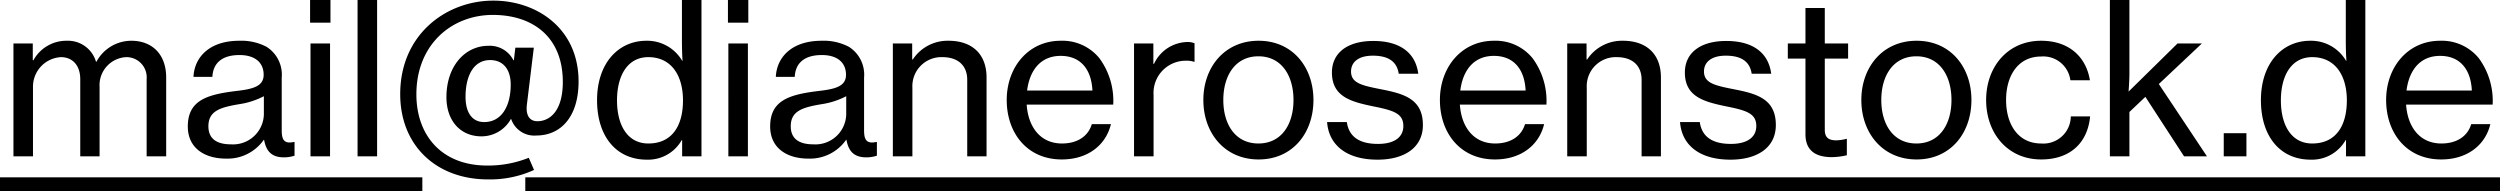 <svg xmlns="http://www.w3.org/2000/svg" width="357" height="27.32" viewBox="0 0 357 27.32"><path id="Pfad_11562" data-name="Pfad 11562" d="M1.92,0H4.71V-9.93A4.222,4.222,0,0,1,8.7-14.16c1.65,0,2.76,1.17,2.76,3.15V0h2.76V-9.93a4,4,0,0,1,3.81-4.23,2.888,2.888,0,0,1,2.91,3.15V0h2.79V-11.25c0-3.36-2.04-5.25-4.98-5.25a5.658,5.658,0,0,0-4.98,3h-.06a4.168,4.168,0,0,0-4.17-3,5.356,5.356,0,0,0-4.77,2.79H4.68v-2.4H1.92ZM32.28.33a6.311,6.311,0,0,0,5.4-2.7h.03C38.01-.66,38.85.15,40.56.15a4.733,4.733,0,0,0,1.5-.24V-2.04h-.12c-1.41.3-1.71-.39-1.71-1.68v-7.53a4.7,4.7,0,0,0-2.16-4.38,7.735,7.735,0,0,0-3.9-.87c-4.35,0-6.42,2.43-6.54,5.16h2.7c.09-1.92,1.32-3.12,3.87-3.12,2.22,0,3.45,1.08,3.45,2.82,0,1.65-1.53,2.04-3.9,2.31-4.17.51-6.93,1.32-6.93,5.07C26.82-1.17,29.22.33,32.28.33Zm.69-2.04c-1.62,0-3.21-.51-3.21-2.58,0-2.22,1.74-2.7,4.38-3.15a11.159,11.159,0,0,0,3.54-1.14v2.64A4.4,4.4,0,0,1,32.97-1.71ZM44.28-19.08h2.91v-3.24H44.28ZM44.34,0h2.79V-16.11H44.34Zm6.72,0h2.79V-22.32H51.06Zm17.7-2.85a4.785,4.785,0,0,0,4.2-2.49h.03a3.481,3.481,0,0,0,3.6,2.37c3.54,0,6.03-2.73,6.03-7.71,0-7.59-5.97-11.55-12.18-11.55-6.69,0-13.29,4.8-13.29,13.35,0,7.35,5.16,12.18,12.54,12.18a15.184,15.184,0,0,0,6.57-1.35L75.51.21a15.613,15.613,0,0,1-5.94,1.11C63.06,1.32,59.46-3,59.46-8.85c0-7.14,5.07-11.34,10.92-11.34,5.64,0,9.99,3.09,9.99,9.57,0,4.2-1.89,5.61-3.63,5.61-1.14,0-1.68-.87-1.5-2.37l.99-8.13H73.59l-.21,1.8h-.06a3.782,3.782,0,0,0-3.57-2.07c-3.33,0-6,2.88-6,7.35C63.75-5.13,65.7-2.85,68.76-2.85Zm.39-2.04c-1.86,0-2.67-1.53-2.67-3.6,0-2.94,1.11-5.25,3.51-5.25,1.89,0,2.94,1.35,2.94,3.51C72.93-7.2,71.64-4.89,69.15-4.89ZM92.37.48a5.519,5.519,0,0,0,4.98-2.79h.06V0h2.76V-22.32H97.38v5.7c0,1.08.03,2.25.09,2.97h-.06a5.789,5.789,0,0,0-5.1-2.85c-3.99,0-7.05,3.18-7.05,8.49C85.26-2.82,88.02.48,92.37.48Zm.21-2.31c-2.97,0-4.47-2.61-4.47-6.15s1.5-6.18,4.47-6.18c3.24,0,4.95,2.55,4.95,6.18C97.53-4.44,96.03-1.83,92.58-1.83Zm11.37-17.25h2.91v-3.24h-2.91ZM104.01,0h2.79V-16.11h-2.79Zm11.43.33a6.311,6.311,0,0,0,5.4-2.7h.03c.3,1.71,1.14,2.52,2.85,2.52a4.733,4.733,0,0,0,1.5-.24V-2.04h-.12c-1.41.3-1.71-.39-1.71-1.68v-7.53a4.7,4.7,0,0,0-2.16-4.38,7.735,7.735,0,0,0-3.9-.87c-4.35,0-6.42,2.43-6.54,5.16h2.7c.09-1.92,1.32-3.12,3.87-3.12,2.22,0,3.45,1.08,3.45,2.82,0,1.65-1.53,2.04-3.9,2.31-4.17.51-6.93,1.32-6.93,5.07C109.98-1.17,112.38.33,115.44.33Zm.69-2.04c-1.62,0-3.21-.51-3.21-2.58,0-2.22,1.74-2.7,4.38-3.15a11.159,11.159,0,0,0,3.54-1.14v2.64A4.4,4.4,0,0,1,116.13-1.71Zm14.13-14.4H127.5V0h2.79V-9.81a4.143,4.143,0,0,1,4.29-4.35c2.19,0,3.54,1.17,3.54,3.24V0h2.76V-11.25c0-3.36-2.07-5.25-5.43-5.25a5.949,5.949,0,0,0-5.1,2.67h-.09ZM151.62.45c3.72,0,6.3-2.04,7.02-5.04h-2.73c-.51,1.71-2.04,2.76-4.26,2.76-3.12,0-4.83-2.4-5.04-5.55h12.36a10.272,10.272,0,0,0-1.98-6.63,6.805,6.805,0,0,0-5.52-2.49c-4.62,0-7.71,3.78-7.71,8.46C143.76-3.33,146.67.45,151.62.45Zm-.15-14.79c2.79,0,4.38,1.86,4.53,4.95h-9.33C147.03-12.24,148.56-14.34,151.47-14.34Zm13.23-1.77h-2.76V0h2.79V-8.76a4.6,4.6,0,0,1,4.62-4.89,3.388,3.388,0,0,1,1.14.15h.09v-2.64a2.486,2.486,0,0,0-1.02-.18,5.375,5.375,0,0,0-4.77,3.12h-.09ZM179.73.45c4.86,0,7.83-3.78,7.83-8.49,0-4.68-2.97-8.46-7.83-8.46s-7.89,3.78-7.89,8.46C171.84-3.33,174.87.45,179.73.45Zm-.03-2.28c-3.3,0-5.01-2.73-5.01-6.21s1.71-6.24,5.01-6.24,5.01,2.76,5.01,6.24S183-1.83,179.7-1.83ZM196.71.48c3.78,0,6.48-1.68,6.48-4.95,0-3.75-2.76-4.47-5.97-5.1-2.73-.54-4.29-.87-4.29-2.55,0-1.23.93-2.25,3.12-2.25,2.31,0,3.45.93,3.69,2.58h2.79c-.36-2.79-2.37-4.68-6.42-4.68-3.75,0-5.91,1.74-5.91,4.5,0,3.54,2.85,4.2,6,4.86,2.85.57,4.2,1.02,4.2,2.79,0,1.44-1.08,2.55-3.63,2.55-2.31,0-4.11-.78-4.44-3.12h-2.82C189.75-1.62,192.27.48,196.71.48ZM213.48.45c3.72,0,6.3-2.04,7.02-5.04h-2.73c-.51,1.71-2.04,2.76-4.26,2.76-3.12,0-4.83-2.4-5.04-5.55h12.36a10.272,10.272,0,0,0-1.98-6.63,6.805,6.805,0,0,0-5.52-2.49c-4.62,0-7.71,3.78-7.71,8.46C205.62-3.33,208.53.45,213.48.45Zm-.15-14.79c2.79,0,4.38,1.86,4.53,4.95h-9.33C208.89-12.24,210.42-14.34,213.33-14.34Zm13.23-1.77H223.8V0h2.79V-9.81a4.143,4.143,0,0,1,4.29-4.35c2.19,0,3.54,1.17,3.54,3.24V0h2.76V-11.25c0-3.36-2.07-5.25-5.43-5.25a5.949,5.949,0,0,0-5.1,2.67h-.09ZM247.11.48c3.78,0,6.48-1.68,6.48-4.95,0-3.75-2.76-4.47-5.97-5.1-2.73-.54-4.29-.87-4.29-2.55,0-1.23.93-2.25,3.12-2.25,2.31,0,3.45.93,3.69,2.58h2.79c-.36-2.79-2.37-4.68-6.42-4.68-3.75,0-5.91,1.74-5.91,4.5,0,3.54,2.85,4.2,6,4.86,2.85.57,4.2,1.02,4.2,2.79,0,1.44-1.08,2.55-3.63,2.55-2.31,0-4.11-.78-4.44-3.12h-2.82C240.15-1.62,242.67.48,247.11.48Zm8.19-14.43h2.52v10.8c0,2.37,1.5,3.24,3.66,3.27a9.8,9.8,0,0,0,2.25-.27V-2.49h-.09a5.841,5.841,0,0,1-1.41.21c-1.02,0-1.65-.33-1.65-1.5V-13.95h3.33v-2.16h-3.33v-5.07h-2.76v5.07H255.3ZM273.69.45c4.86,0,7.83-3.78,7.83-8.49,0-4.68-2.97-8.46-7.83-8.46s-7.89,3.78-7.89,8.46C265.8-3.33,268.83.45,273.69.45Zm-.03-2.28c-3.3,0-5.01-2.73-5.01-6.21s1.71-6.24,5.01-6.24,5.01,2.76,5.01,6.24S276.96-1.83,273.66-1.83ZM291.48.45c4.08,0,6.63-2.31,6.99-6.15h-2.76a3.914,3.914,0,0,1-4.23,3.87c-3.3,0-5.01-2.73-5.01-6.21s1.71-6.21,5.01-6.21a3.9,3.9,0,0,1,4.17,3.39h2.79c-.57-3.45-3.09-5.64-6.96-5.64-4.83,0-7.86,3.78-7.86,8.46C283.62-3.33,286.65.45,291.48.45ZM311.88,0h3.27l-6.87-10.32,6.15-5.79h-3.48l-6.99,6.87c.06-.78.12-1.92.12-2.49V-22.32h-2.79V0h2.79V-6.33l2.28-2.16Zm5.67,0h3.24V-3.3h-3.24Zm12.42.48a5.519,5.519,0,0,0,4.98-2.79h.06V0h2.76V-22.32h-2.79v5.7c0,1.08.03,2.25.09,2.97h-.06a5.789,5.789,0,0,0-5.1-2.85c-3.99,0-7.05,3.18-7.05,8.49C322.86-2.82,325.62.48,329.97.48Zm.21-2.31c-2.97,0-4.47-2.61-4.47-6.15s1.5-6.18,4.47-6.18c3.24,0,4.95,2.55,4.95,6.18C335.13-4.44,333.63-1.83,330.18-1.83ZM348.6.45c3.72,0,6.3-2.04,7.02-5.04h-2.73c-.51,1.71-2.04,2.76-4.26,2.76-3.12,0-4.83-2.4-5.04-5.55h12.36a10.272,10.272,0,0,0-1.98-6.63,6.805,6.805,0,0,0-5.52-2.49c-4.62,0-7.71,3.78-7.71,8.46C340.74-3.33,343.65.45,348.6.45Zm-.15-14.79c2.79,0,4.38,1.86,4.53,4.95h-9.33C344.01-12.24,345.54-14.34,348.45-14.34ZM0,3H60.31V5H0ZM75.012,3H357V5H75.012Z" transform="translate(0 22.32)"></path></svg>